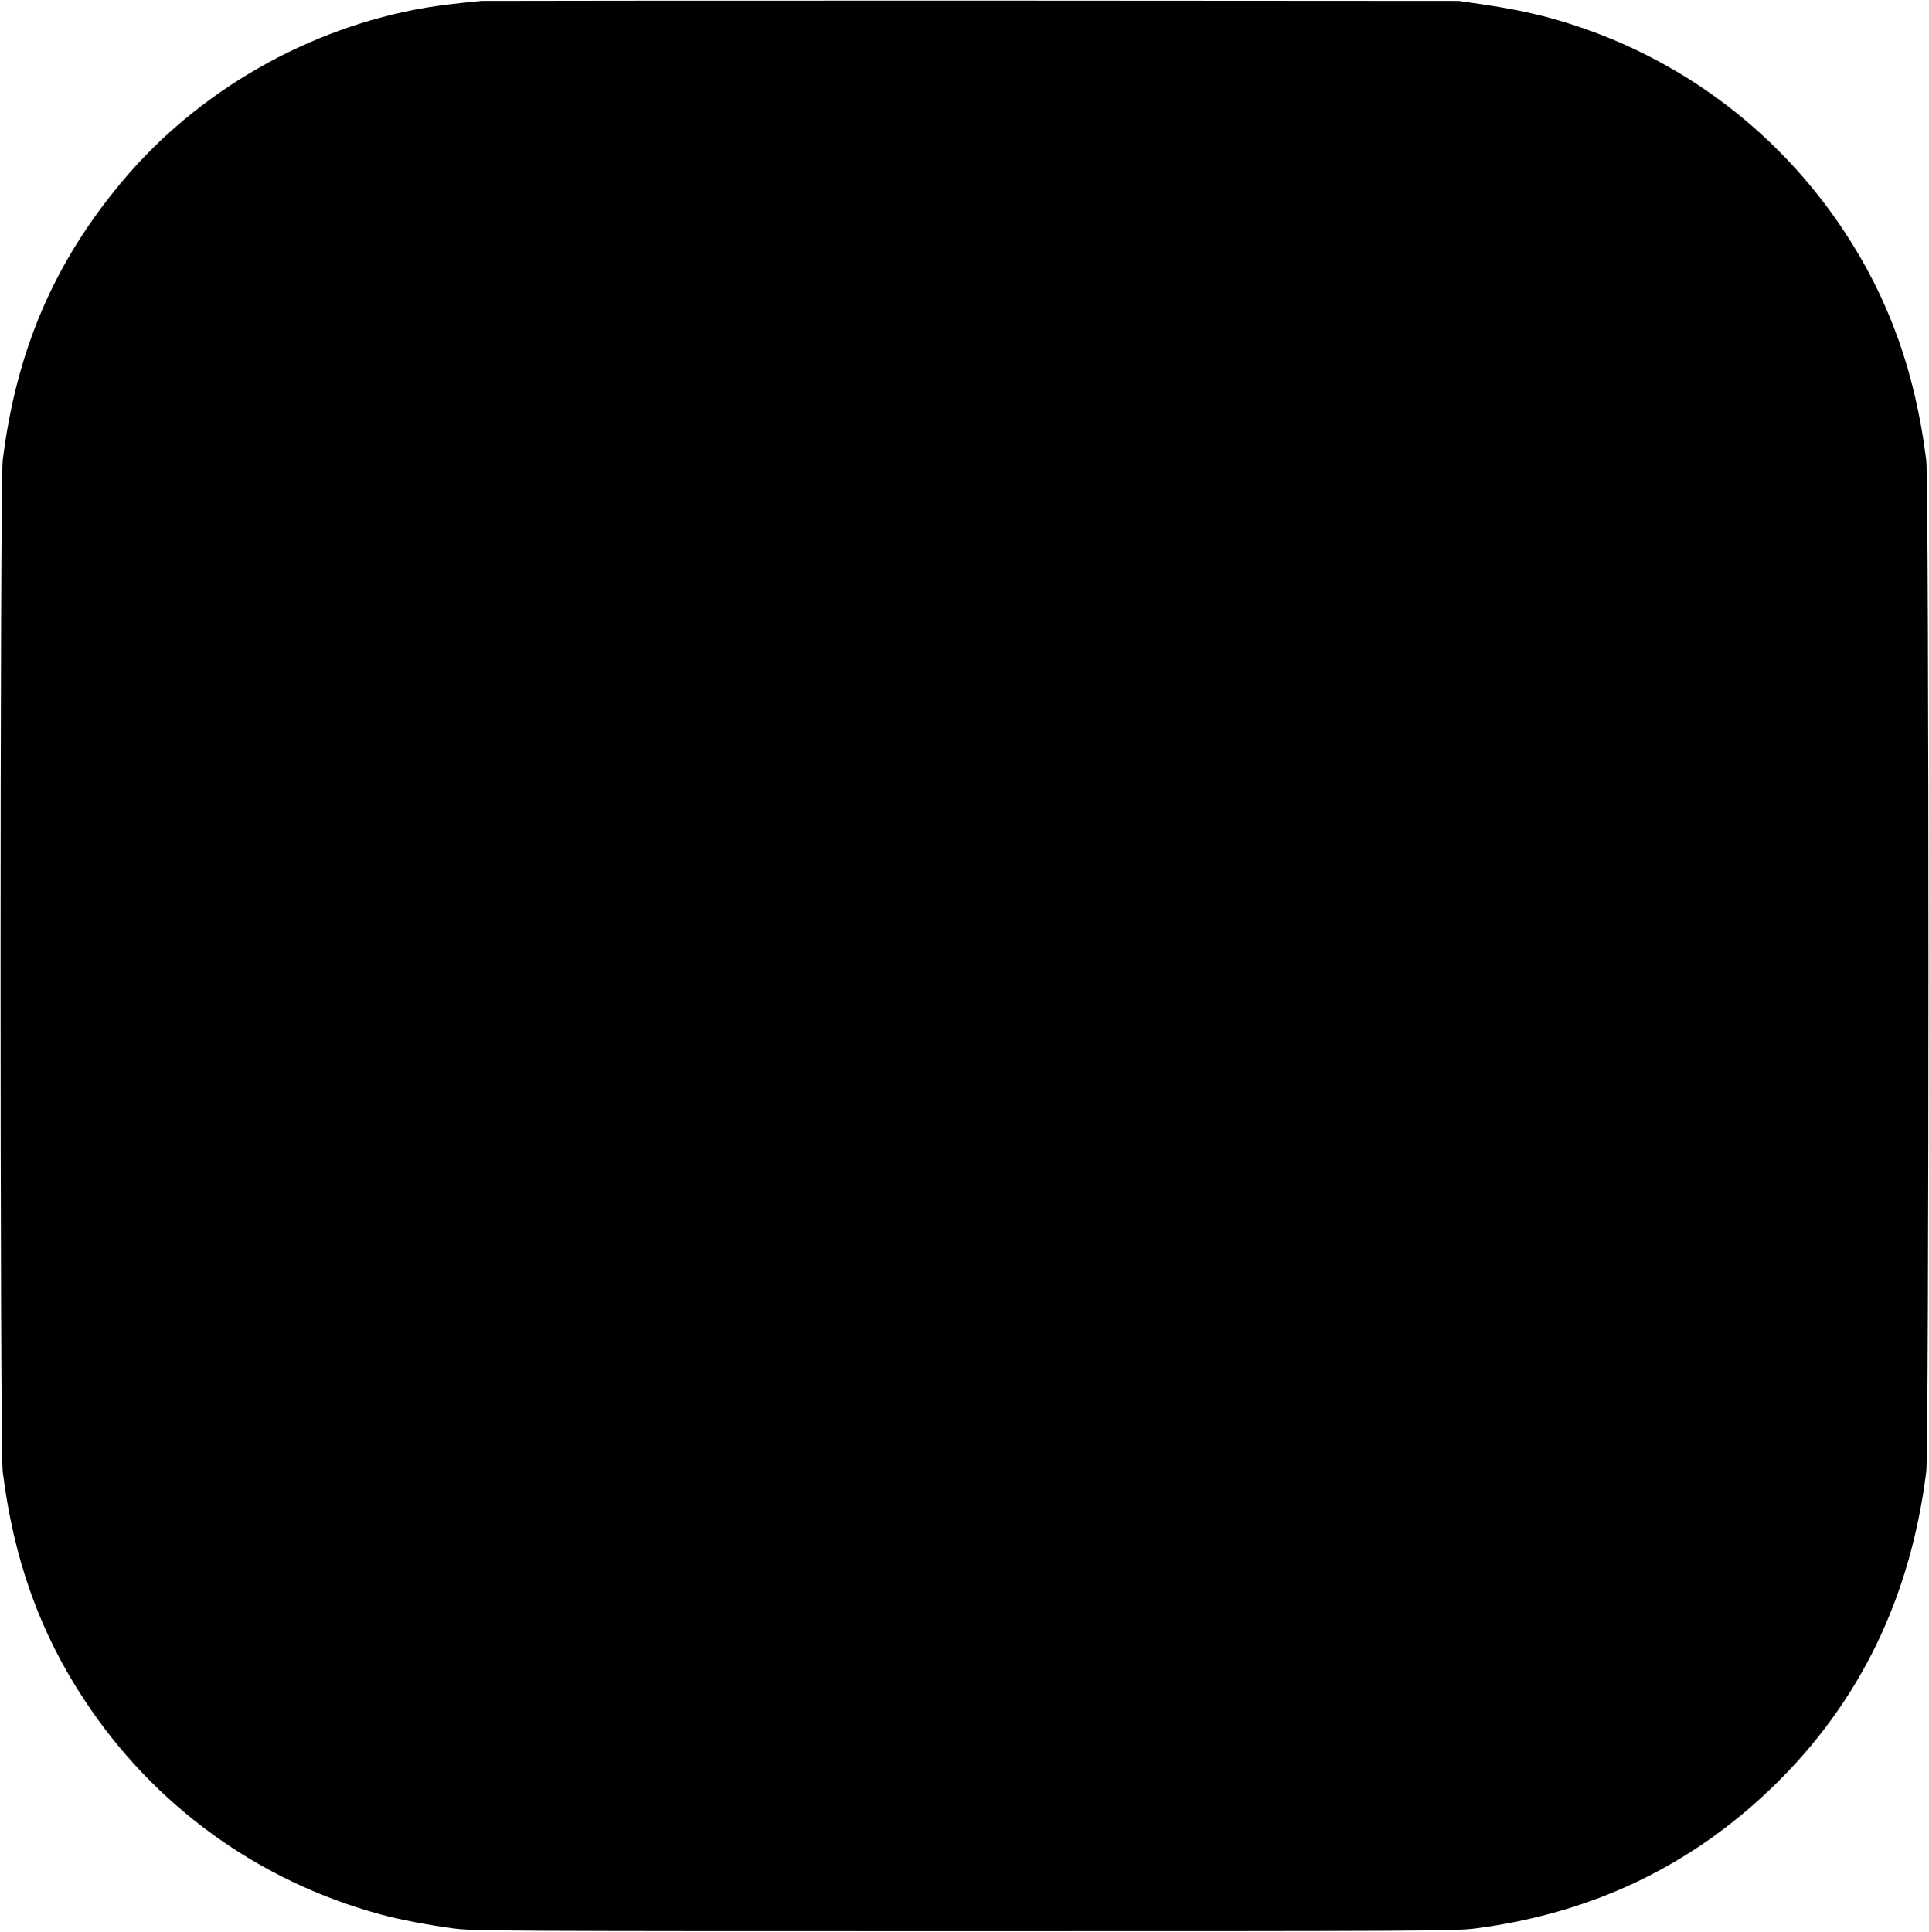  <svg version="1.0" xmlns="http://www.w3.org/2000/svg"
 width="1278pt" height="1280pt" viewBox="0 0 1278 1280"
 preserveAspectRatio="xMidYMid meet"><g transform="translate(0,1280) scale(0.1,-0.1)"
fill="#000000" stroke="none">
<path d="M3190 12794 c-195 -19 -271 -29 -370 -45 -775 -132 -1507 -550 -2010
-1150 -452 -539 -702 -1122 -792 -1849 -19 -155 -19 -6545 0 -6700 72 -580
246 -1067 542 -1515 462 -701 1154 -1201 1965 -1420 126 -34 315 -70 480 -92
133 -17 300 -18 3385 -18 3085 0 3252 1 3385 18 775 101 1430 414 1974 942
572 555 909 1250 1013 2085 19 155 19 6545 0 6700 -72 580 -246 1067 -542
1515 -462 701 -1156 1202 -1965 1420 -123 33 -273 63 -445 88 l-145 21 -3220
2 c-1771 0 -3236 -1 -3255 -2z"/>
</g>
</svg>

